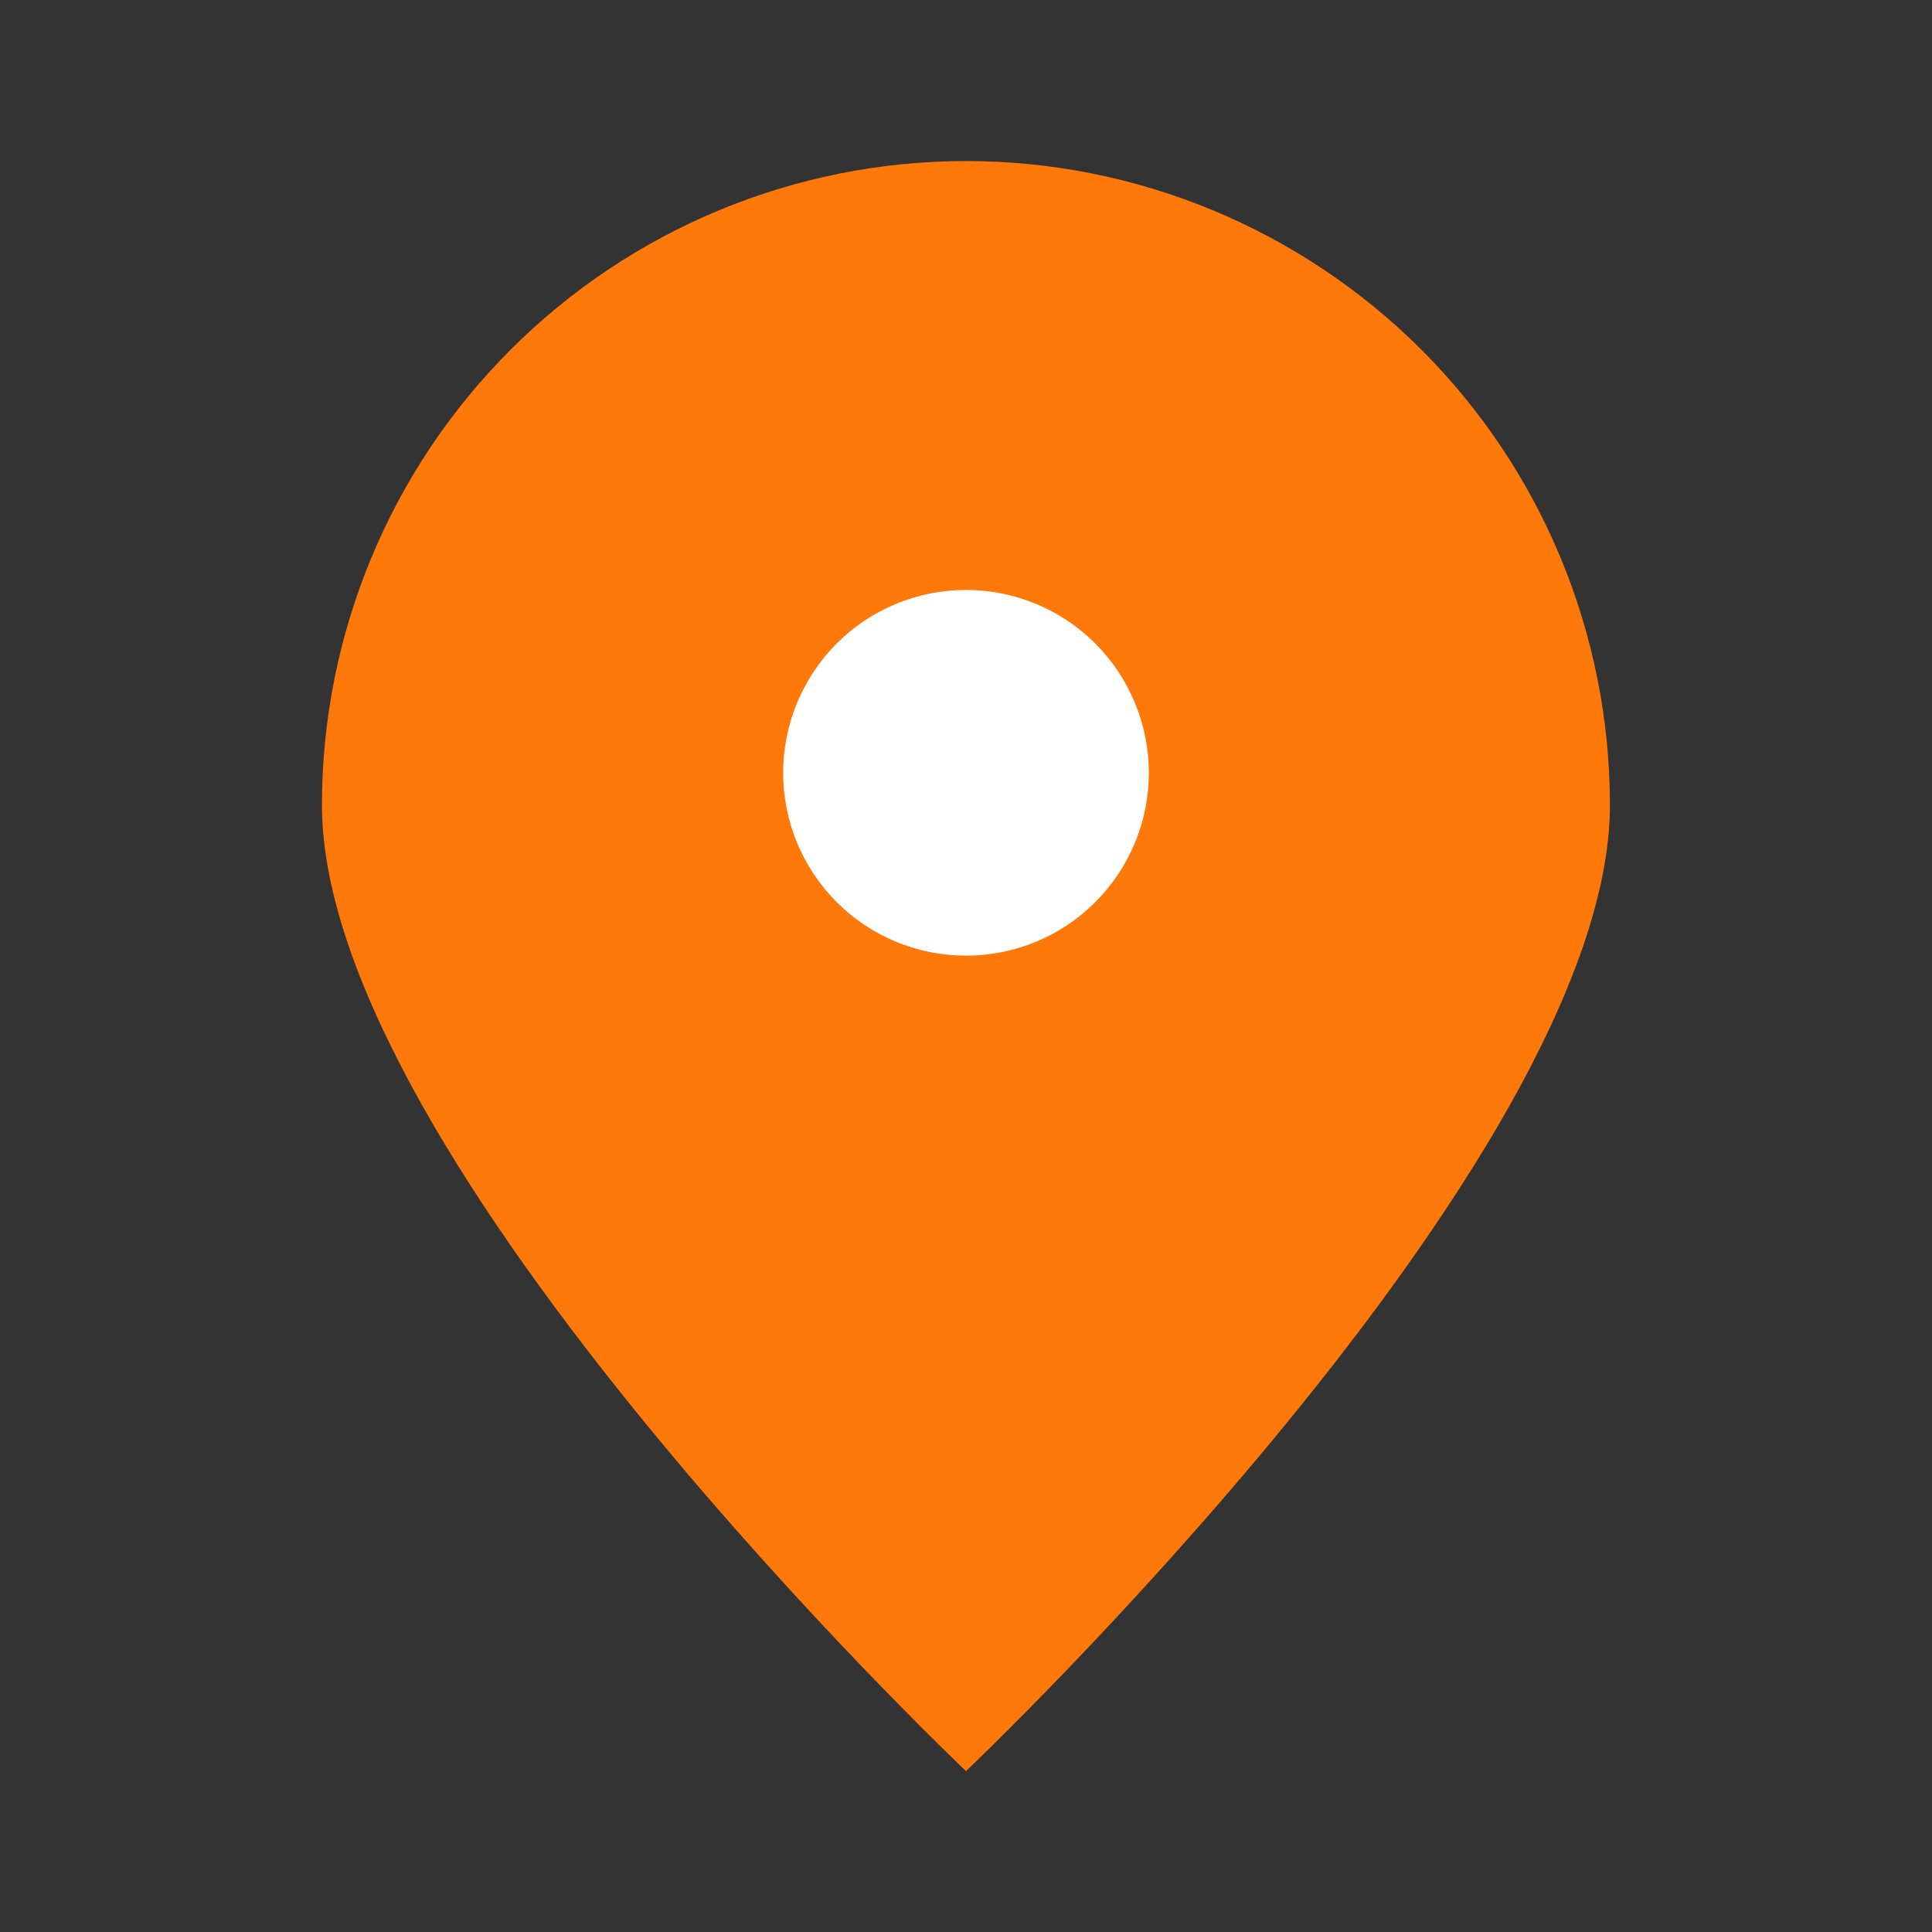 <svg width="14" height="14" viewBox="0 0 14 14" fill="none" xmlns="http://www.w3.org/2000/svg">
<rect x="0" y="0" width="14" height="14" fill="#333333" stroke="none"/>
<path d="M11.666 5.834C11.666 8.411 7 12.834 7 12.834C7 12.834 2.333 8.411 2.333 5.834C2.333 4.596 2.825 3.409 3.7 2.534C4.575 1.659 5.762 1.167 7 1.167C8.237 1.167 9.424 1.659 10.3 2.534C11.175 3.409 11.666 4.596 11.666 5.834Z" fill="#FF790A"/>
<path d="M7 6.3C7.185 6.3 7.364 6.227 7.495 6.095C7.626 5.964 7.7 5.786 7.7 5.6C7.7 5.415 7.626 5.237 7.495 5.105C7.364 4.974 7.185 4.9 7 4.9C6.814 4.9 6.636 4.974 6.505 5.105C6.374 5.237 6.3 5.415 6.3 5.6C6.3 5.786 6.374 5.964 6.505 6.095C6.636 6.227 6.814 6.3 7 6.3Z" fill="white" stroke="white" stroke-width="1.25" stroke-linecap="round" stroke-linejoin="round"/>
</svg>
